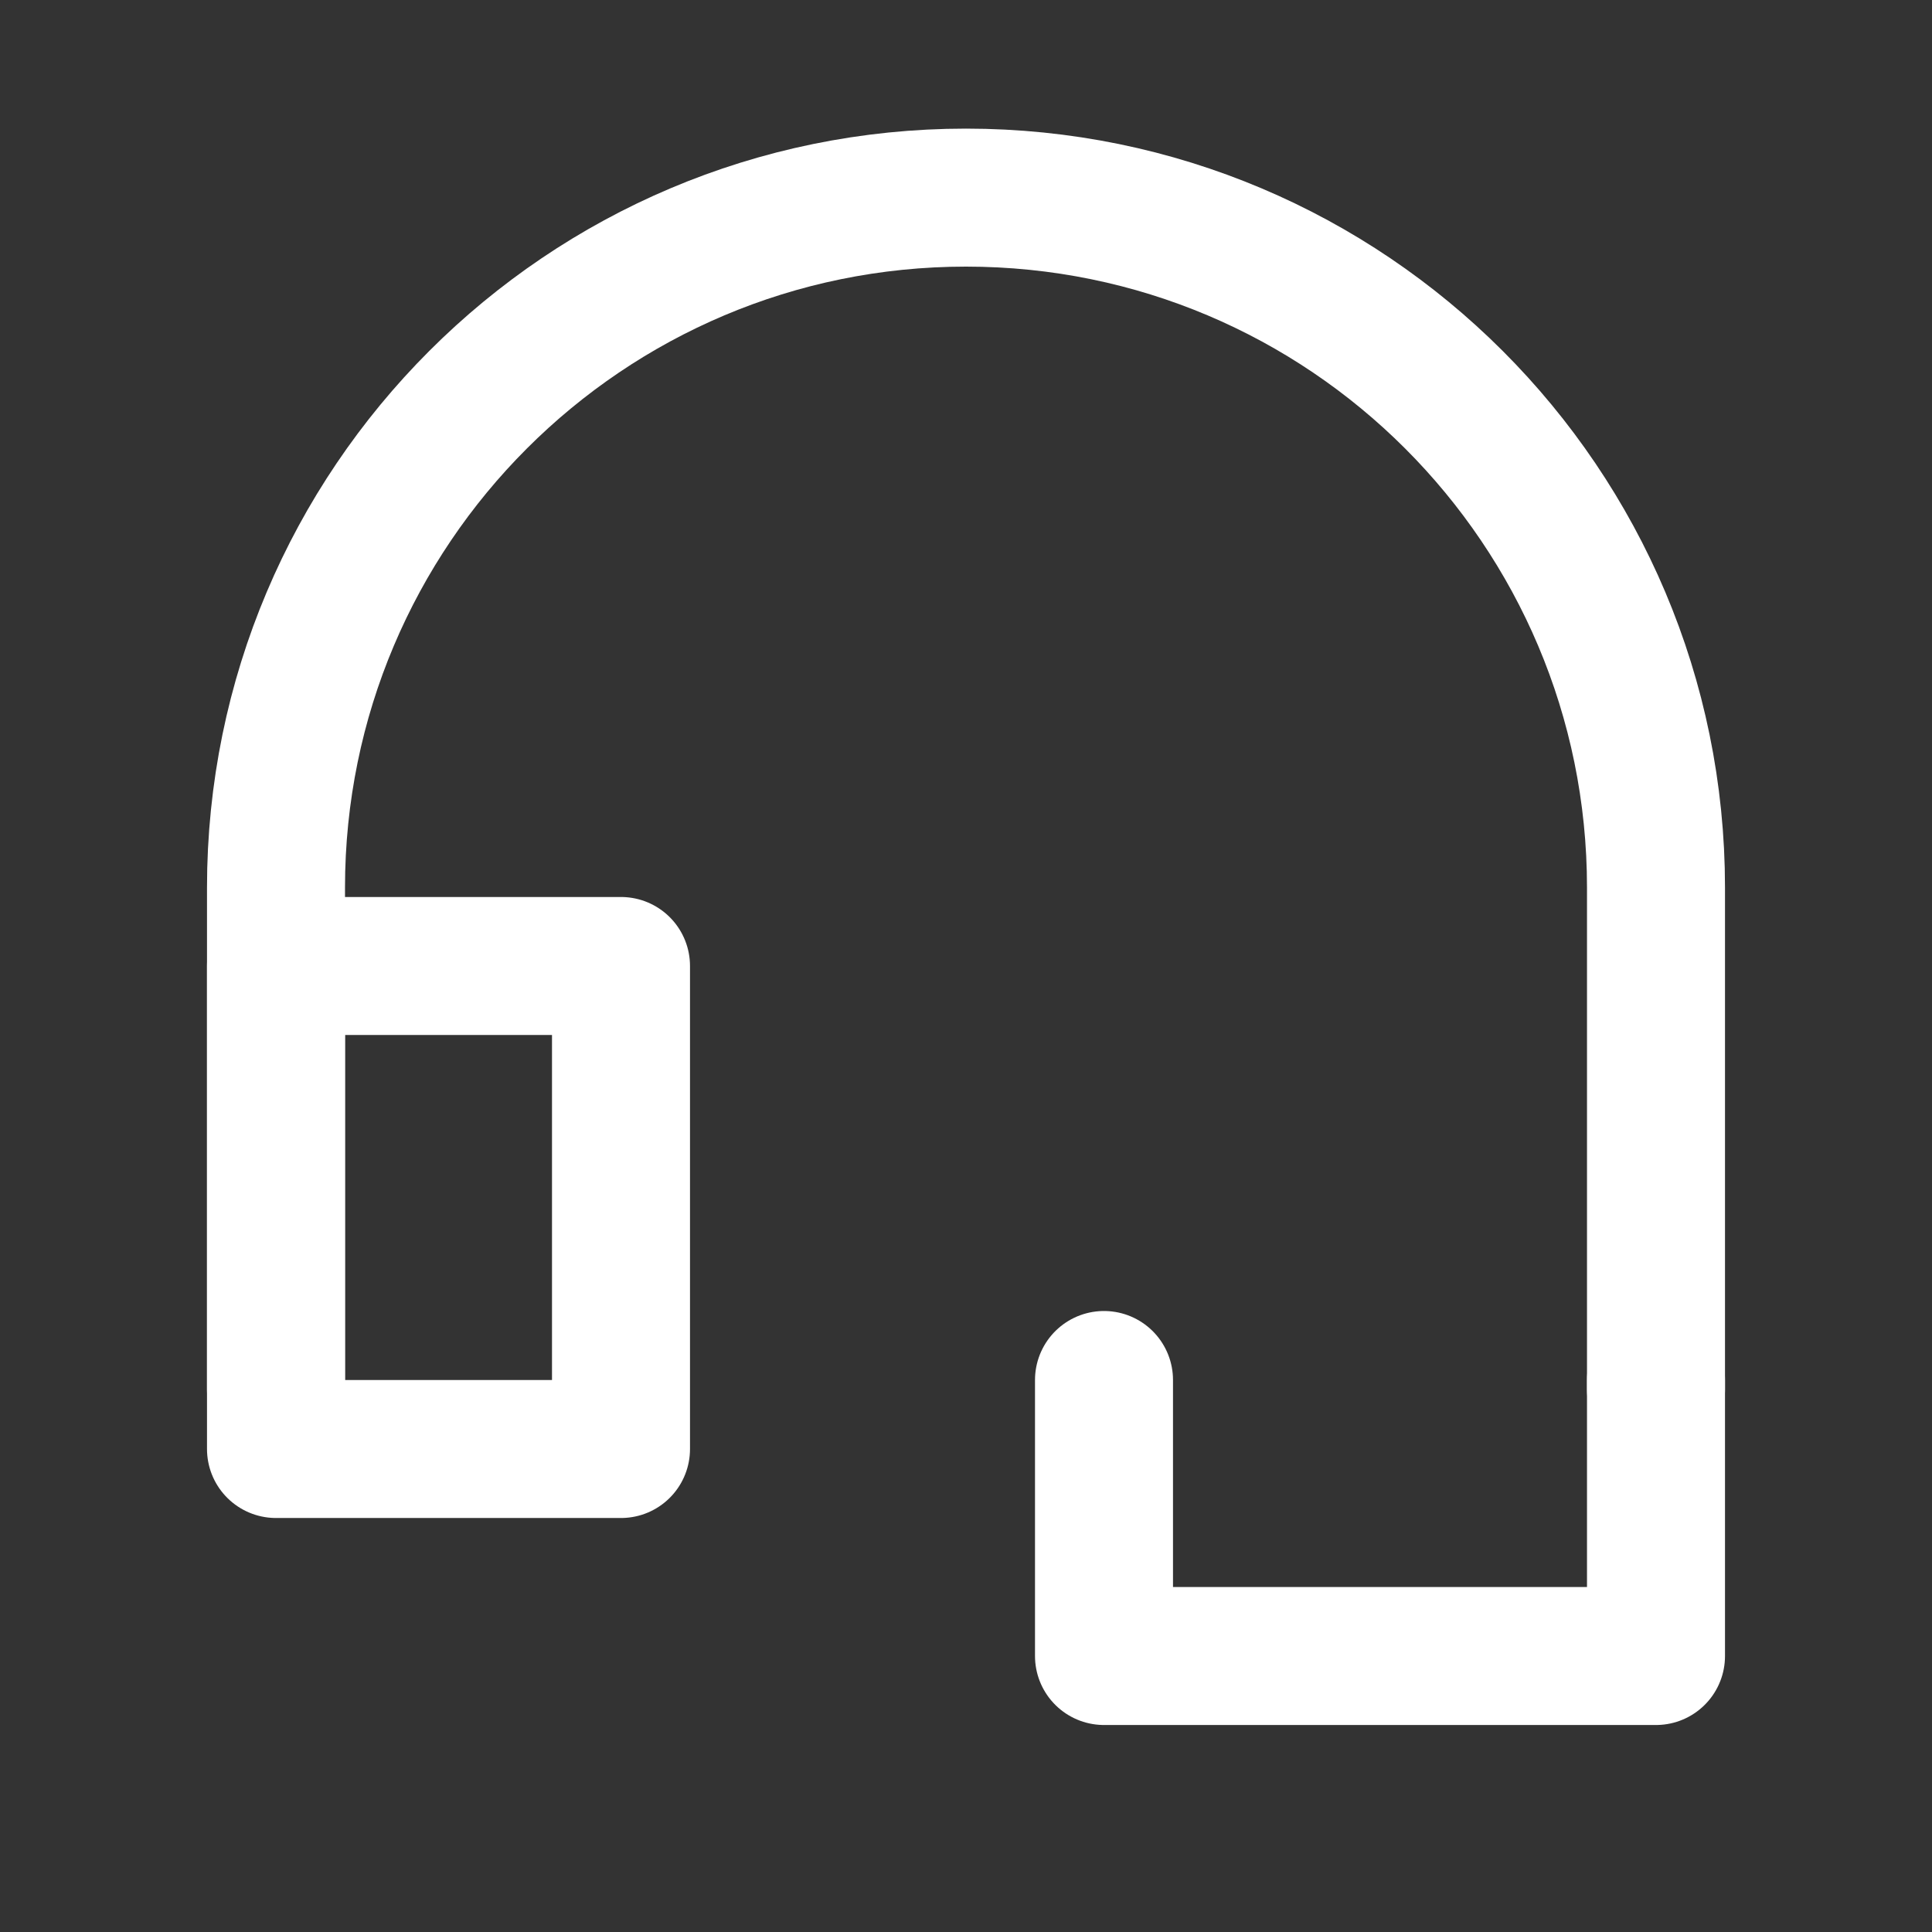 <?xml version="1.0" encoding="UTF-8"?>
<svg width="28px" height="28px" viewBox="0 0 28 28" version="1.1" xmlns="http://www.w3.org/2000/svg" xmlns:xlink="http://www.w3.org/1999/xlink">
    <rect x="0" y="0" width="28" height="28" fill="#333333" stroke="none"/>
    <title>客服</title>
    <g id="页面-1" stroke="none" stroke-width="1" fill="none" fill-rule="evenodd">
        <g id="药石科技首页-2" transform="translate(-1546, -1069)">
            <g id="编组-3" transform="translate(1520, 1055)">
                <g id="客服" transform="translate(26, 14)">
                    <rect id="矩形" fill="#FFFFFF" opacity="0" x="2" y="2" width="24" height="24"></rect>
                    <rect id="矩形" stroke="#FFFFFF" stroke-width="2" stroke-linecap="round" stroke-linejoin="round" x="4" y="14" width="5" height="7"></rect>
                    <path d="M4,20.136 L4,12.864 C4,7.341 8.477,2.864 14,2.864 C19.523,2.864 24,7.341 24,12.864 L24,20.136 L24,20.136" id="路径" stroke="#FFFFFF" stroke-width="2" stroke-linecap="round" stroke-linejoin="round"></path>
                    <polyline id="路径" stroke="#FFFFFF" stroke-width="2" stroke-linecap="round" stroke-linejoin="round" points="24 20 24 24 16 24 16 20"></polyline>
                </g>
            </g>
        </g>
    </g>
</svg>